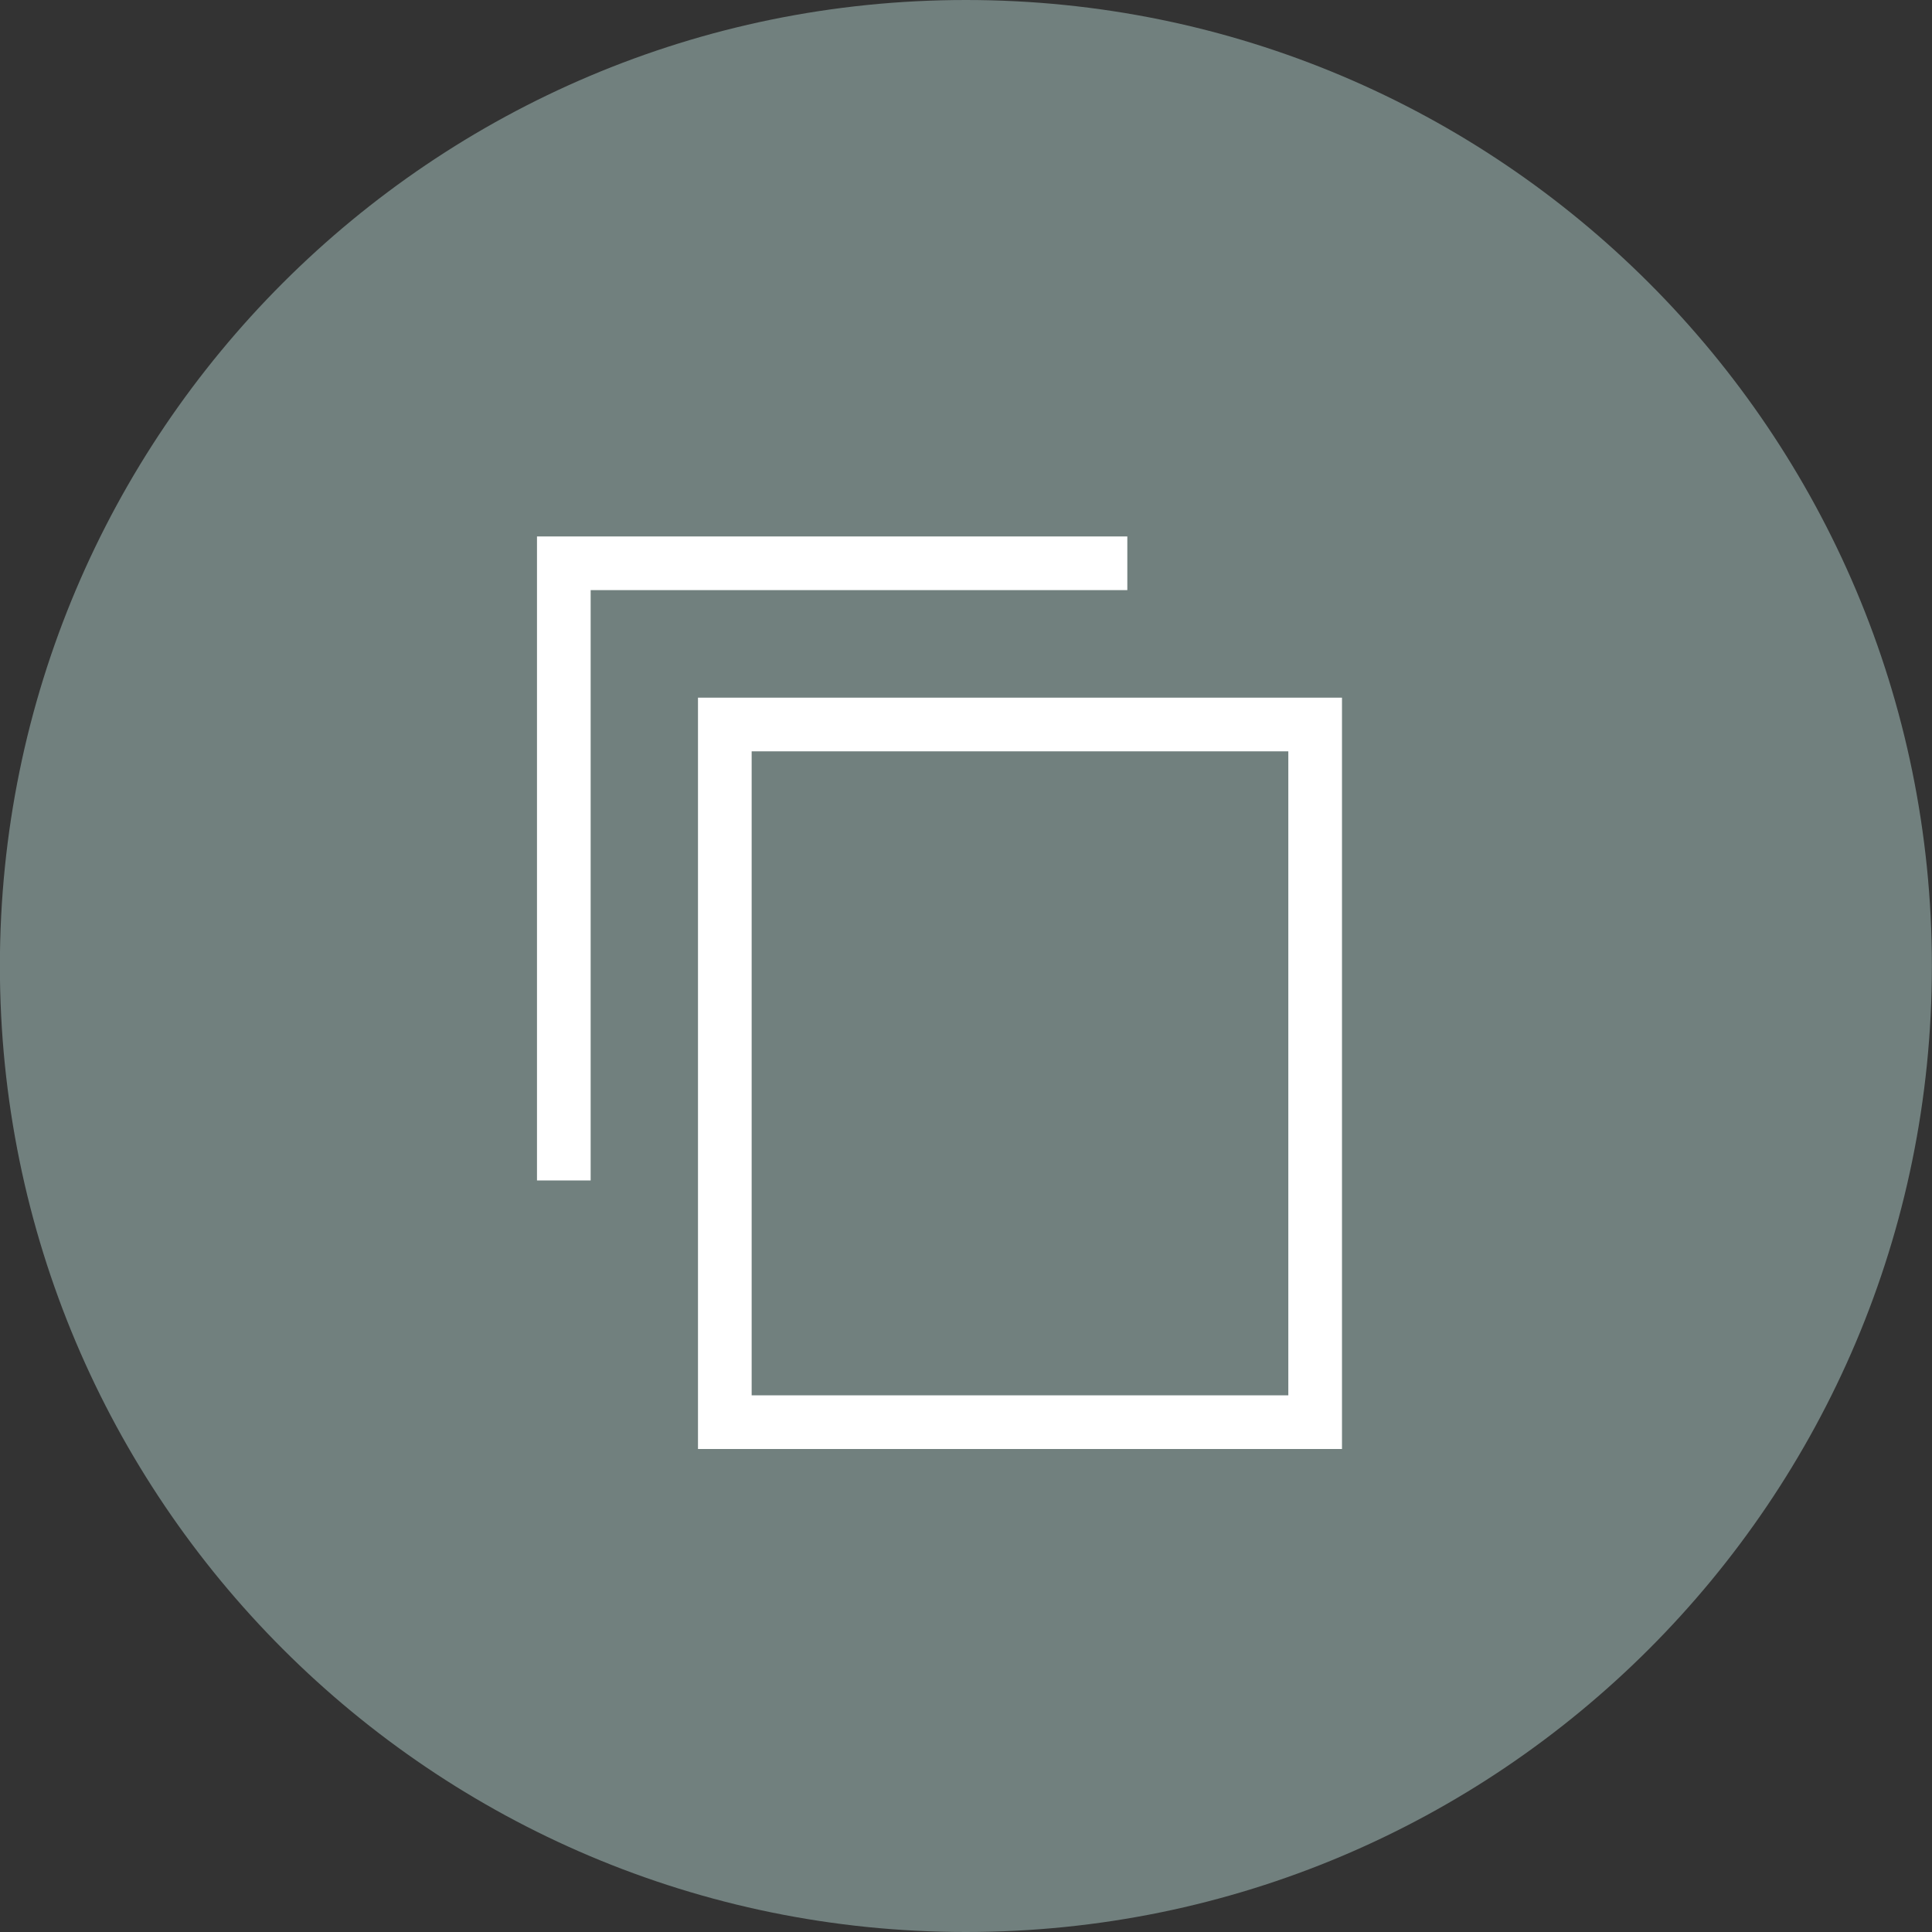 <svg width="36" height="36" fill="none" xmlns="http://www.w3.org/2000/svg"><rect width="100%" height="100%" fill="#333333" stroke="none"/><path d="M17.998 36c9.942 0 18-8.059 18-18s-8.058-18-18-18c-9.94 0-18 8.059-18 18s8.06 18 18 18Z" fill="#71807E"/><path d="M24.506 26.5h-11v-13h11v13Z" stroke="#fff"/><path d="M10.506 21.996v-11.5h10.5" stroke="#fff"/></svg>